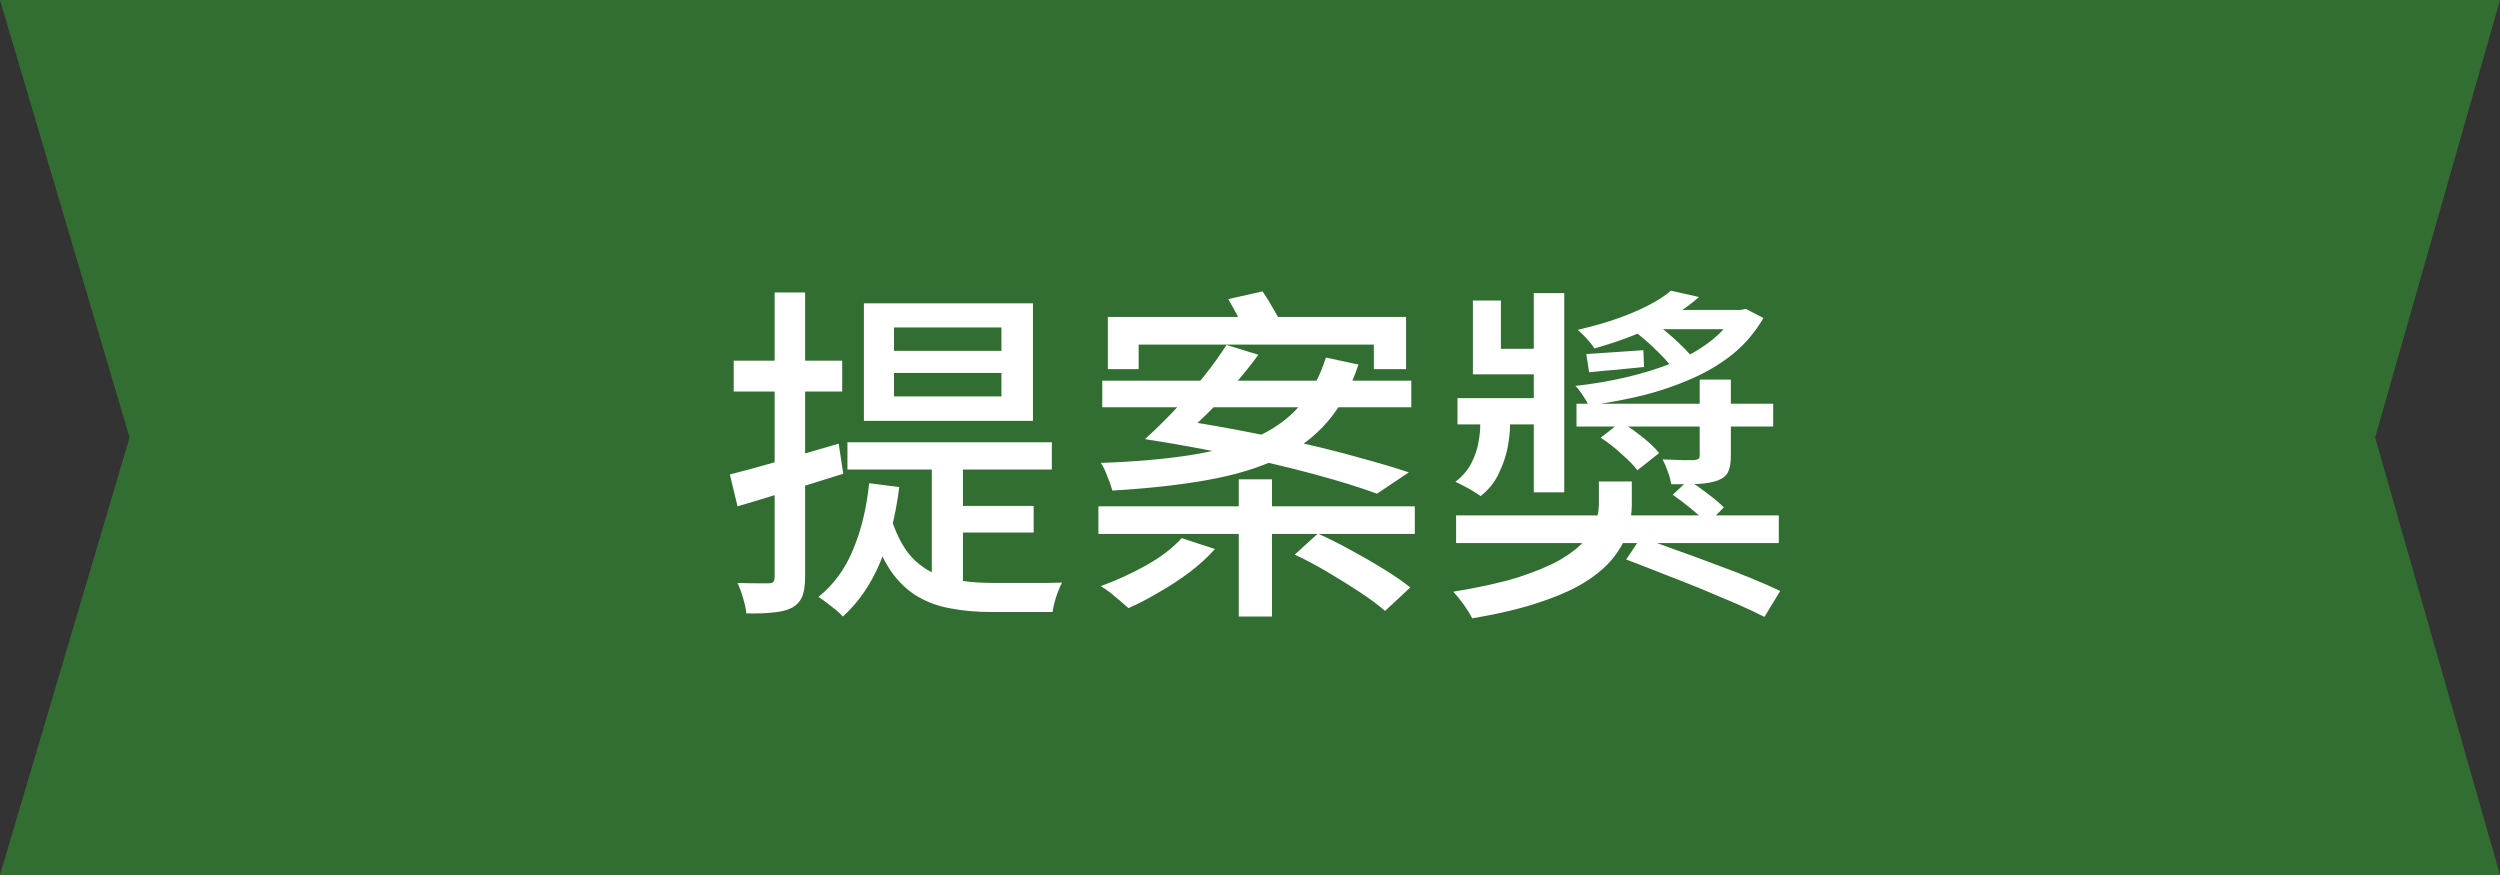 <svg width="200" height="70" viewBox="0 0 200 70" fill="none" xmlns="http://www.w3.org/2000/svg">
<rect x="0" y="0" width="200" height="70" fill="#333333" stroke="none"/>
<path d="M0 0H200L190.012 35L200 70H0L10.366 35L0 0Z" fill="#326E32"/>
<path d="M71.52 29.836V31.712H80.116V29.836H71.52ZM71.52 26.196V28.072H80.116V26.196H71.52ZM69.112 24.264H82.636V33.672H69.112V24.264ZM67.796 35.38H84.148V37.564H67.796V35.38ZM74.544 36.5H77.036V47.924L74.544 46.888V36.5ZM71.324 41.568C71.809 43.043 72.444 44.144 73.228 44.872C74.012 45.581 74.927 46.057 75.972 46.3C77.036 46.524 78.184 46.636 79.416 46.636C79.621 46.636 79.967 46.636 80.452 46.636C80.937 46.636 81.479 46.636 82.076 46.636C82.673 46.636 83.233 46.636 83.756 46.636C84.297 46.617 84.699 46.608 84.96 46.608C84.867 46.795 84.764 47.028 84.652 47.308C84.54 47.588 84.447 47.868 84.372 48.148C84.297 48.447 84.241 48.717 84.204 48.96H83.056H79.304C78.147 48.96 77.073 48.867 76.084 48.68C75.113 48.512 74.227 48.195 73.424 47.728C72.621 47.261 71.903 46.58 71.268 45.684C70.652 44.769 70.129 43.593 69.7 42.156L71.324 41.568ZM76.336 40.476H82.692V42.604H76.336V40.476ZM69.532 38.656L71.94 38.964C71.66 41.241 71.147 43.257 70.4 45.012C69.672 46.748 68.683 48.185 67.432 49.324C67.301 49.175 67.115 48.997 66.872 48.792C66.629 48.605 66.377 48.409 66.116 48.204C65.873 48.017 65.659 47.868 65.472 47.756C66.685 46.785 67.609 45.525 68.244 43.976C68.897 42.427 69.327 40.653 69.532 38.656ZM58.388 37.956C59.508 37.676 60.843 37.312 62.392 36.864C63.941 36.416 65.509 35.959 67.096 35.492L67.46 37.9C66.023 38.348 64.557 38.805 63.064 39.272C61.589 39.739 60.236 40.149 59.004 40.504L58.388 37.956ZM58.696 28.856H67.376V31.32H58.696V28.856ZM61.972 23.396H64.408V46.16C64.408 46.813 64.333 47.327 64.184 47.7C64.035 48.073 63.773 48.372 63.4 48.596C63.027 48.801 62.541 48.932 61.944 48.988C61.347 49.063 60.6 49.091 59.704 49.072C59.685 48.755 59.601 48.353 59.452 47.868C59.321 47.401 59.172 46.991 59.004 46.636C59.564 46.655 60.077 46.664 60.544 46.664C61.011 46.664 61.328 46.664 61.496 46.664C61.683 46.664 61.804 46.627 61.86 46.552C61.935 46.477 61.972 46.347 61.972 46.16V23.396ZM99.1 38.348H101.76V49.324H99.1V38.348ZM88.628 25.356H112.484V29.528H109.908V27.568H91.092V29.528H88.628V25.356ZM88.18 30.452H112.904V32.58H88.18V30.452ZM87.872 40.504H113.184V42.716H87.872V40.504ZM106.072 28.604L108.676 29.164C108.079 30.993 107.248 32.524 106.184 33.756C105.139 34.969 103.823 35.949 102.236 36.696C100.668 37.443 98.783 38.012 96.58 38.404C94.396 38.796 91.867 39.076 88.992 39.244C88.88 38.852 88.74 38.46 88.572 38.068C88.423 37.657 88.255 37.312 88.068 37.032C90.775 36.939 93.145 36.733 95.18 36.416C97.215 36.099 98.951 35.632 100.388 35.016C101.844 34.381 103.029 33.541 103.944 32.496C104.877 31.451 105.587 30.153 106.072 28.604ZM91.596 35.128L93.696 33.504C95.469 33.765 97.243 34.064 99.016 34.4C100.808 34.736 102.535 35.091 104.196 35.464C105.857 35.837 107.407 36.229 108.844 36.64C110.3 37.032 111.588 37.415 112.708 37.788L110.16 39.496C108.797 38.992 107.145 38.479 105.204 37.956C103.281 37.433 101.153 36.929 98.82 36.444C96.505 35.959 94.097 35.52 91.596 35.128ZM98.26 23.928L101.004 23.312C101.303 23.741 101.601 24.227 101.9 24.768C102.217 25.291 102.469 25.739 102.656 26.112L99.772 26.868C99.623 26.476 99.399 26 99.1 25.44C98.801 24.88 98.521 24.376 98.26 23.928ZM91.596 35.128C92.324 34.475 93.089 33.728 93.892 32.888C94.695 32.029 95.469 31.143 96.216 30.228C96.963 29.295 97.597 28.417 98.12 27.596L100.668 28.38C100.089 29.183 99.427 30.004 98.68 30.844C97.952 31.684 97.205 32.477 96.44 33.224C95.693 33.952 94.993 34.587 94.34 35.128H91.596ZM94.536 43.052L97.196 43.92C96.636 44.555 95.964 45.171 95.18 45.768C94.415 46.347 93.603 46.879 92.744 47.364C91.904 47.868 91.083 48.297 90.28 48.652C90.093 48.484 89.869 48.288 89.608 48.064C89.347 47.84 89.076 47.616 88.796 47.392C88.516 47.187 88.273 47.019 88.068 46.888C89.3 46.44 90.504 45.889 91.68 45.236C92.875 44.564 93.827 43.836 94.536 43.052ZM103.58 44.368L105.428 42.688C106.268 43.061 107.145 43.5 108.06 44.004C108.993 44.508 109.88 45.021 110.72 45.544C111.579 46.067 112.279 46.552 112.82 47L110.804 48.876C110.3 48.428 109.637 47.933 108.816 47.392C107.995 46.851 107.127 46.309 106.212 45.768C105.297 45.227 104.42 44.76 103.58 44.368ZM116.488 41.232H142.304V43.444H116.488V41.232ZM133.82 39.58L135.08 38.404C135.565 38.721 136.079 39.085 136.62 39.496C137.161 39.907 137.591 40.271 137.908 40.588L136.592 41.932C136.312 41.596 135.901 41.204 135.36 40.756C134.819 40.308 134.305 39.916 133.82 39.58ZM126.12 32.3H141.856V34.12H126.12V32.3ZM135.976 30.368H138.468V36.472C138.468 37.032 138.393 37.461 138.244 37.76C138.113 38.04 137.843 38.264 137.432 38.432C137.021 38.581 136.508 38.675 135.892 38.712C135.295 38.731 134.567 38.74 133.708 38.74C133.652 38.423 133.559 38.087 133.428 37.732C133.297 37.359 133.157 37.032 133.008 36.752C133.587 36.771 134.109 36.789 134.576 36.808C135.061 36.808 135.379 36.808 135.528 36.808C135.715 36.789 135.836 36.752 135.892 36.696C135.948 36.64 135.976 36.547 135.976 36.416V30.368ZM116.6 31.852H124.188V33.952H116.6V31.852ZM122.704 23.452H125.14V39.384H122.704V23.452ZM117.832 24.04H120.072V27.904H124.104V29.948H117.832V24.04ZM128.052 35.016L129.676 33.756C130.236 34.092 130.805 34.493 131.384 34.96C131.963 35.408 132.411 35.837 132.728 36.248L130.992 37.62C130.693 37.228 130.264 36.789 129.704 36.304C129.163 35.8 128.612 35.371 128.052 35.016ZM130.572 26.364L132.252 25.748C132.924 26.215 133.605 26.775 134.296 27.428C134.987 28.081 135.519 28.679 135.892 29.22L134.1 29.864C133.783 29.36 133.288 28.781 132.616 28.128C131.944 27.456 131.263 26.868 130.572 26.364ZM138.804 24.796H139.252L139.672 24.712L141.072 25.44C140.437 26.541 139.635 27.493 138.664 28.296C137.693 29.08 136.592 29.743 135.36 30.284C134.147 30.825 132.84 31.273 131.44 31.628C130.04 31.964 128.593 32.235 127.1 32.44C126.988 32.197 126.829 31.927 126.624 31.628C126.419 31.311 126.223 31.059 126.036 30.872C127.399 30.723 128.724 30.499 130.012 30.2C131.319 29.901 132.541 29.528 133.68 29.08C134.819 28.613 135.827 28.053 136.704 27.4C137.581 26.747 138.281 25.981 138.804 25.104V24.796ZM133.68 23.256L135.92 23.76C134.931 24.637 133.745 25.412 132.364 26.084C131.001 26.756 129.396 27.353 127.548 27.876C127.417 27.652 127.212 27.391 126.932 27.092C126.671 26.793 126.428 26.56 126.204 26.392C127.903 26 129.387 25.533 130.656 24.992C131.944 24.451 132.952 23.872 133.68 23.256ZM132.756 24.796H139.448V26.336H130.74L132.756 24.796ZM118.42 32.692H120.8V34.092C120.8 34.559 120.735 35.137 120.604 35.828C120.473 36.5 120.24 37.181 119.904 37.872C119.587 38.563 119.101 39.169 118.448 39.692C118.299 39.58 118.103 39.449 117.86 39.3C117.617 39.151 117.365 39.011 117.104 38.88C116.861 38.749 116.637 38.637 116.432 38.544C117.011 38.096 117.44 37.592 117.72 37.032C118 36.472 118.187 35.921 118.28 35.38C118.373 34.839 118.42 34.391 118.42 34.036V32.692ZM127.912 38.516H130.544V40.392C130.544 40.989 130.451 41.633 130.264 42.324C130.096 42.996 129.76 43.677 129.256 44.368C128.771 45.059 128.061 45.721 127.128 46.356C126.195 46.991 124.963 47.569 123.432 48.092C121.901 48.633 120.016 49.091 117.776 49.464C117.627 49.165 117.403 48.801 117.104 48.372C116.805 47.961 116.525 47.616 116.264 47.336C118.336 47 120.063 46.617 121.444 46.188C122.825 45.74 123.945 45.273 124.804 44.788C125.663 44.284 126.316 43.771 126.764 43.248C127.231 42.725 127.539 42.212 127.688 41.708C127.837 41.204 127.912 40.737 127.912 40.308V38.516ZM130.096 44.76L131.272 42.996C132.149 43.295 133.092 43.631 134.1 44.004C135.108 44.359 136.125 44.732 137.152 45.124C138.179 45.497 139.149 45.871 140.064 46.244C140.979 46.617 141.763 46.963 142.416 47.28L141.156 49.352C140.54 49.035 139.784 48.68 138.888 48.288C138.011 47.915 137.059 47.513 136.032 47.084C135.024 46.673 134.007 46.272 132.98 45.88C131.953 45.469 130.992 45.096 130.096 44.76ZM126.904 28.324C127.557 28.287 128.257 28.24 129.004 28.184C129.769 28.128 130.591 28.072 131.468 28.016L131.524 29.36C130.74 29.435 129.984 29.509 129.256 29.584C128.528 29.64 127.819 29.705 127.128 29.78L126.904 28.324Z" fill="white"/>
</svg>

